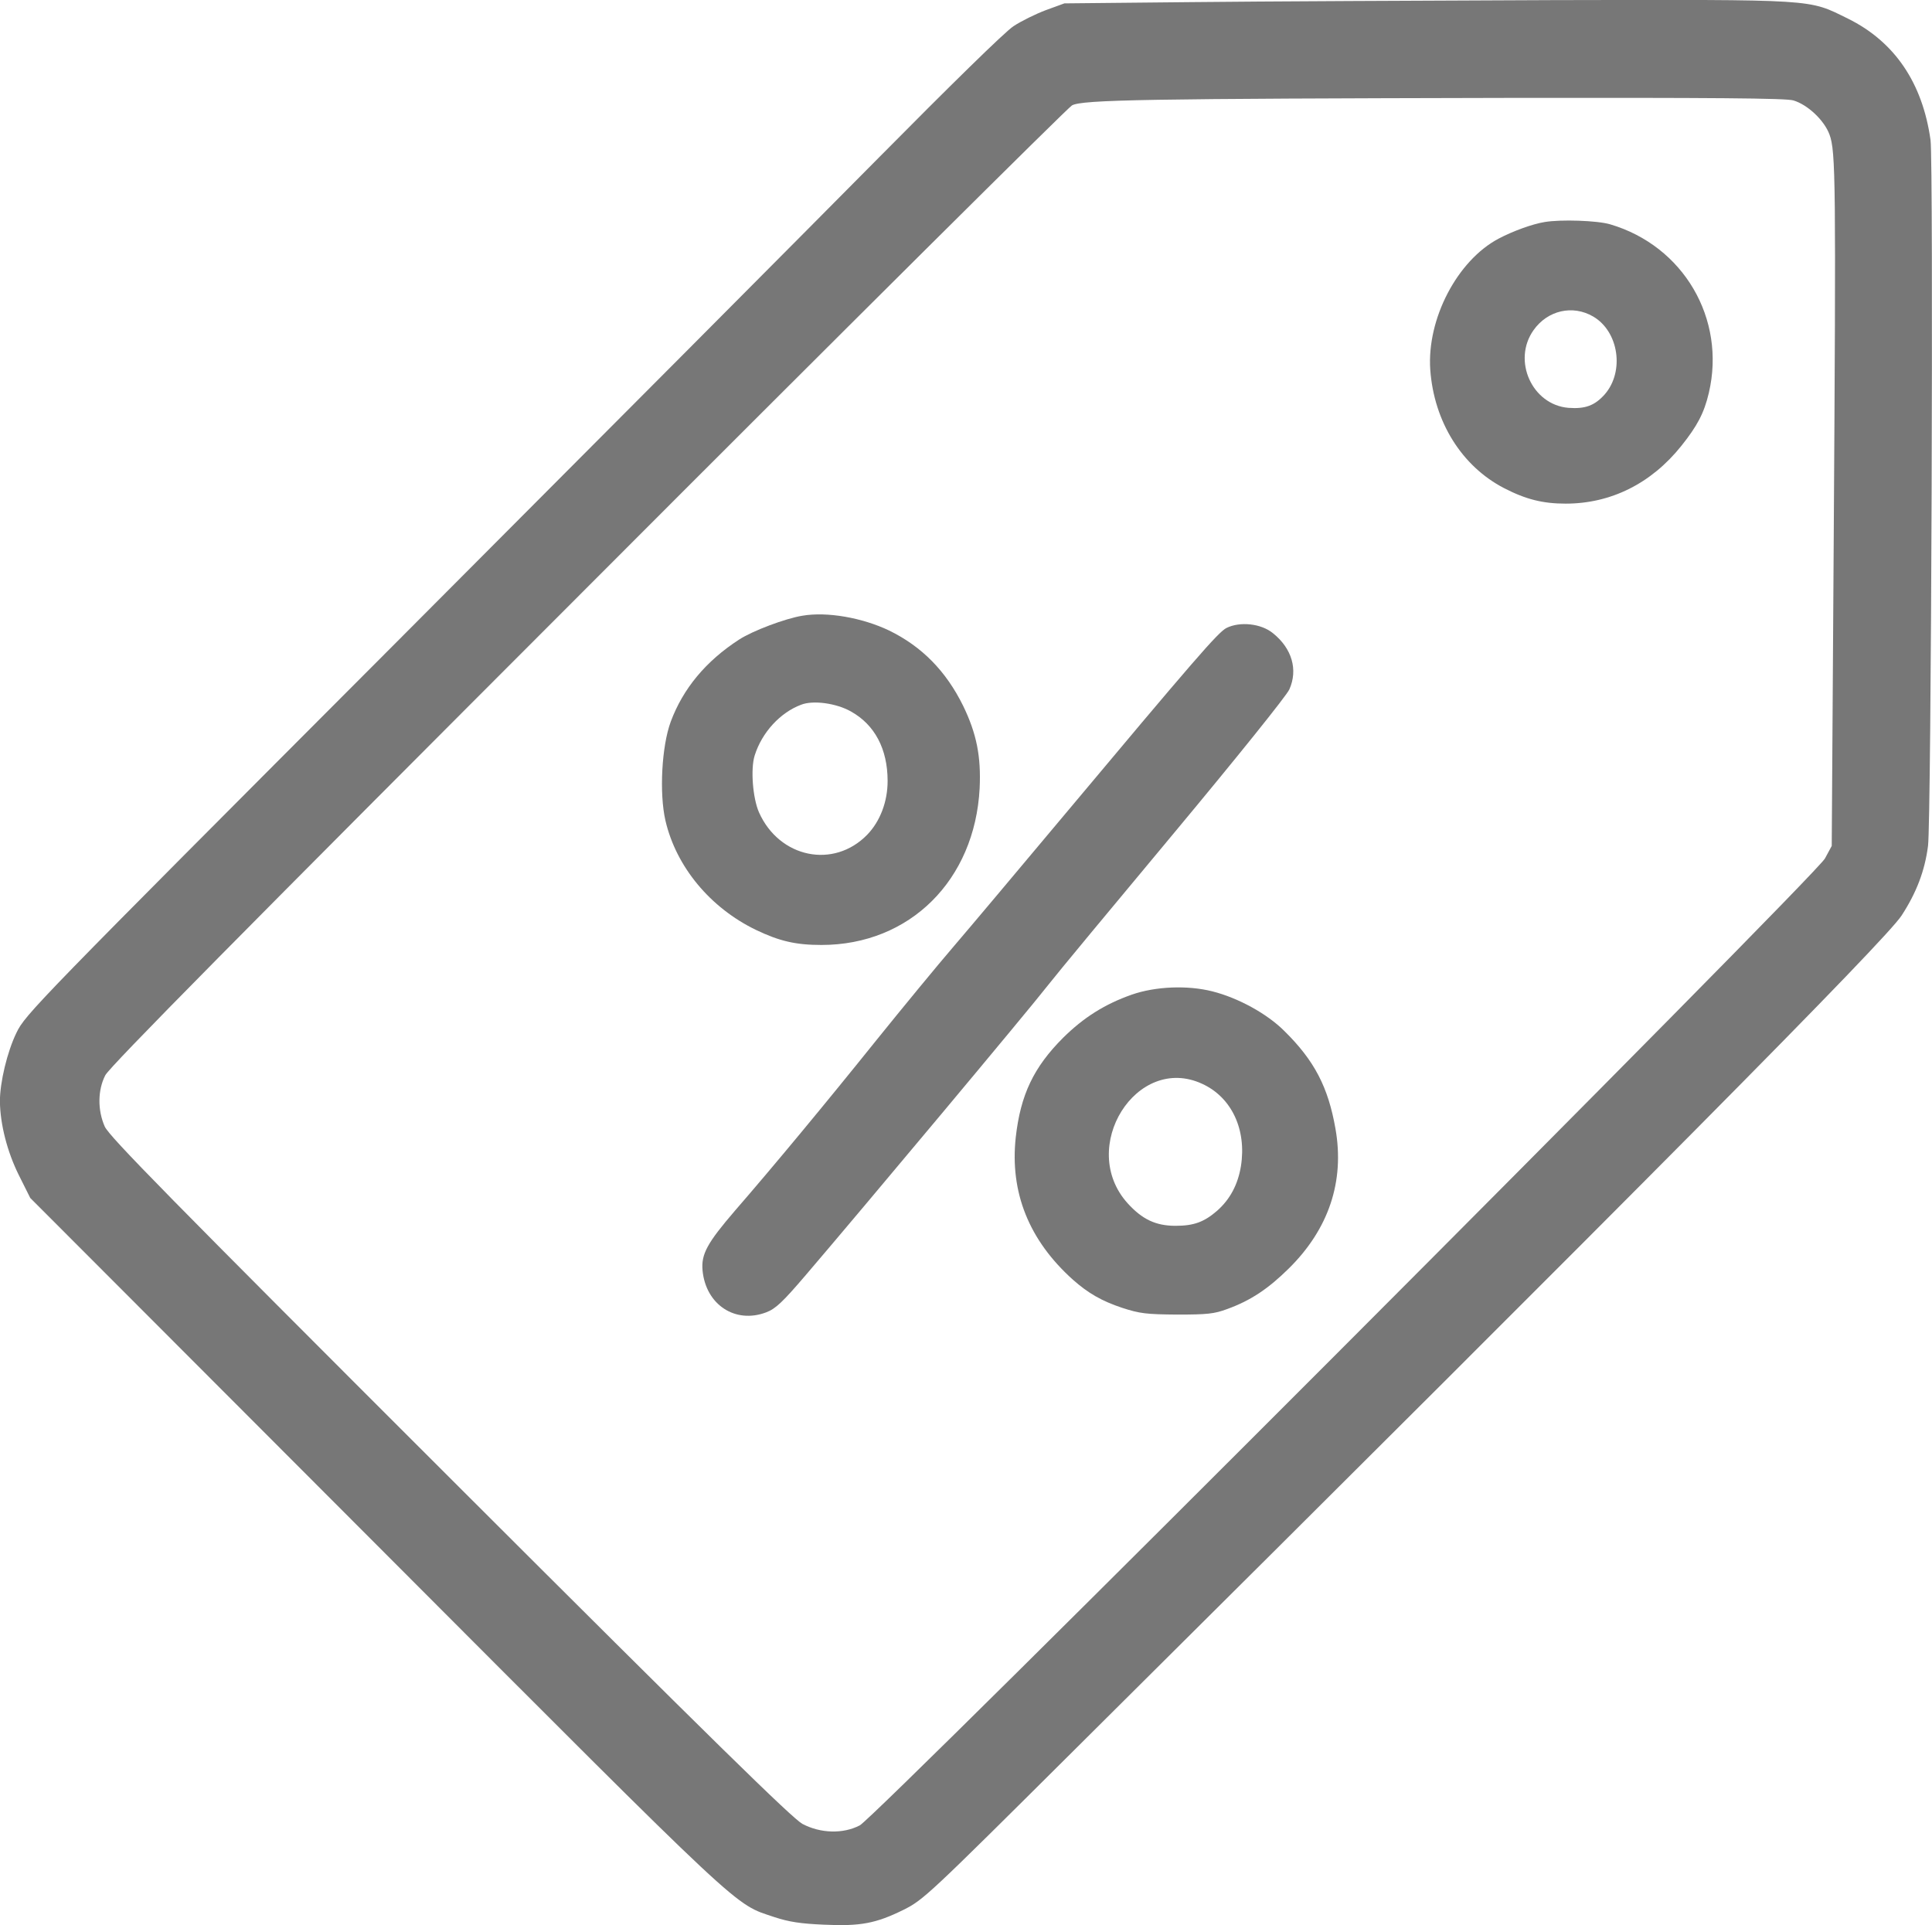 <?xml version="1.0" encoding="utf-8"?>
<!-- Generator: Adobe Illustrator 29.7.1, SVG Export Plug-In . SVG Version: 9.03 Build 0)  -->
<svg version="1.0" id="Layer_1" xmlns="http://www.w3.org/2000/svg" xmlns:xlink="http://www.w3.org/1999/xlink" x="0px" y="0px"
	 viewBox="0 0 770.45 767.74" style="enable-background:new 0 0 770.45 767.74;" xml:space="preserve">
<style type="text/css">
	.st0{fill:#777777;}
</style>
<g transform="translate(-123.034,896.845) scale(0.1,-0.1)">
	<path class="st0" d="M5980,8960l-505-5l-74-27c-40-15-99-44-129-64c-33-21-258-242-536-523c-264-267-1138-1145-1942-1951
		C1369,4962,1331,4923,1296,4850c-37-76-66-198-66-273c1-92,29-201,75-294l46-92l1382-1384c1492-1495,1421-1428,1586-1484
		c58-19,104-26,196-30c147-7,208,5,318,59c80,40,98,57,681,637c2276,2262,3238,3232,3300,3329c59,91,92,177,105,277
		c13,102,22,2723,10,2815c-32,228-143,392-329,484c-161,79-114,76-1175,74C6908,8966,6258,8963,5980,8960z M8382,8568
		c57-17,123-79,144-136c25-67,26-185,17-1602l-8-1235l-27-50c-36-69-3782-3821-3849-3856s-157-32-229,6c-42,24-347,322-1407,1381
		C1903,4195,1666,4436,1648,4476c-29,66-28,145,2,204c16,33,546,569,1924,1948c1045,1047,1915,1911,1931,1920c40,23,301,27,1729,30
		C8060,8579,8353,8577,8382,8568z"/>
	<path class="st0" d="M7390,8083c-49-8-126-36-183-66c-165-87-287-320-273-523c15-208,126-385,294-472c87-45,155-62,246-62
		c180,0,341,80,461,230c64,80,91,131,110,212c69,295-101,586-394,672C7600,8089,7455,8094,7390,8083z M7584,7706
		c102-60,125-219,46-310c-40-45-78-59-145-54c-145,12-225,189-139,310C7402,7731,7502,7754,7584,7706z"/>
	<path class="st0" d="M4430,6513c-68-11-198-60-252-95c-133-86-224-196-273-328c-36-98-46-285-21-394c43-185,179-348,361-436
		c94-45,159-60,261-60c352,0,612,258,631,625c6,126-12,218-66,329c-68,138-164,236-295,300C4669,6505,4529,6530,4430,6513z
		 M4624,6131c95-53,146-150,146-277c0-83-30-161-81-214c-134-138-351-93-432,89c-25,57-34,174-17,227c29,92,102,171,185,202
		C4473,6177,4566,6164,4624,6131z"/>
	<path class="st0" d="M6121,6464c-34-18-125-123-666-769c-165-197-354-422-420-499c-67-78-206-247-310-376c-199-248-412-505-564-680
		c-110-128-135-173-129-238c13-137,131-214,254-167c37,14,65,40,158,149c225,263,894,1063,962,1151c39,50,268,326,509,615
		c244,293,446,544,457,569c35,78,11,163-65,224C6260,6482,6175,6491,6121,6464z"/>
	<path class="st0" d="M5744,5002c-108-38-192-91-274-172c-118-118-170-228-189-397c-24-220,53-411,228-568c61-54,115-85,196-112
		c71-23,96-26,220-27c120,0,148,3,199,22c94,34,164,81,246,162c159,157,223,347,186,557c-29,166-84,272-204,390
		c-69,69-184,132-287,158C5966,5040,5839,5035,5744,5002z M6025,4646c117-54,177-182,154-328c-12-73-43-132-95-178
		c-52-45-93-60-166-60c-79,0-133,26-191,90C5527,4392,5763,4768,6025,4646z"/>
</g>
</svg>
